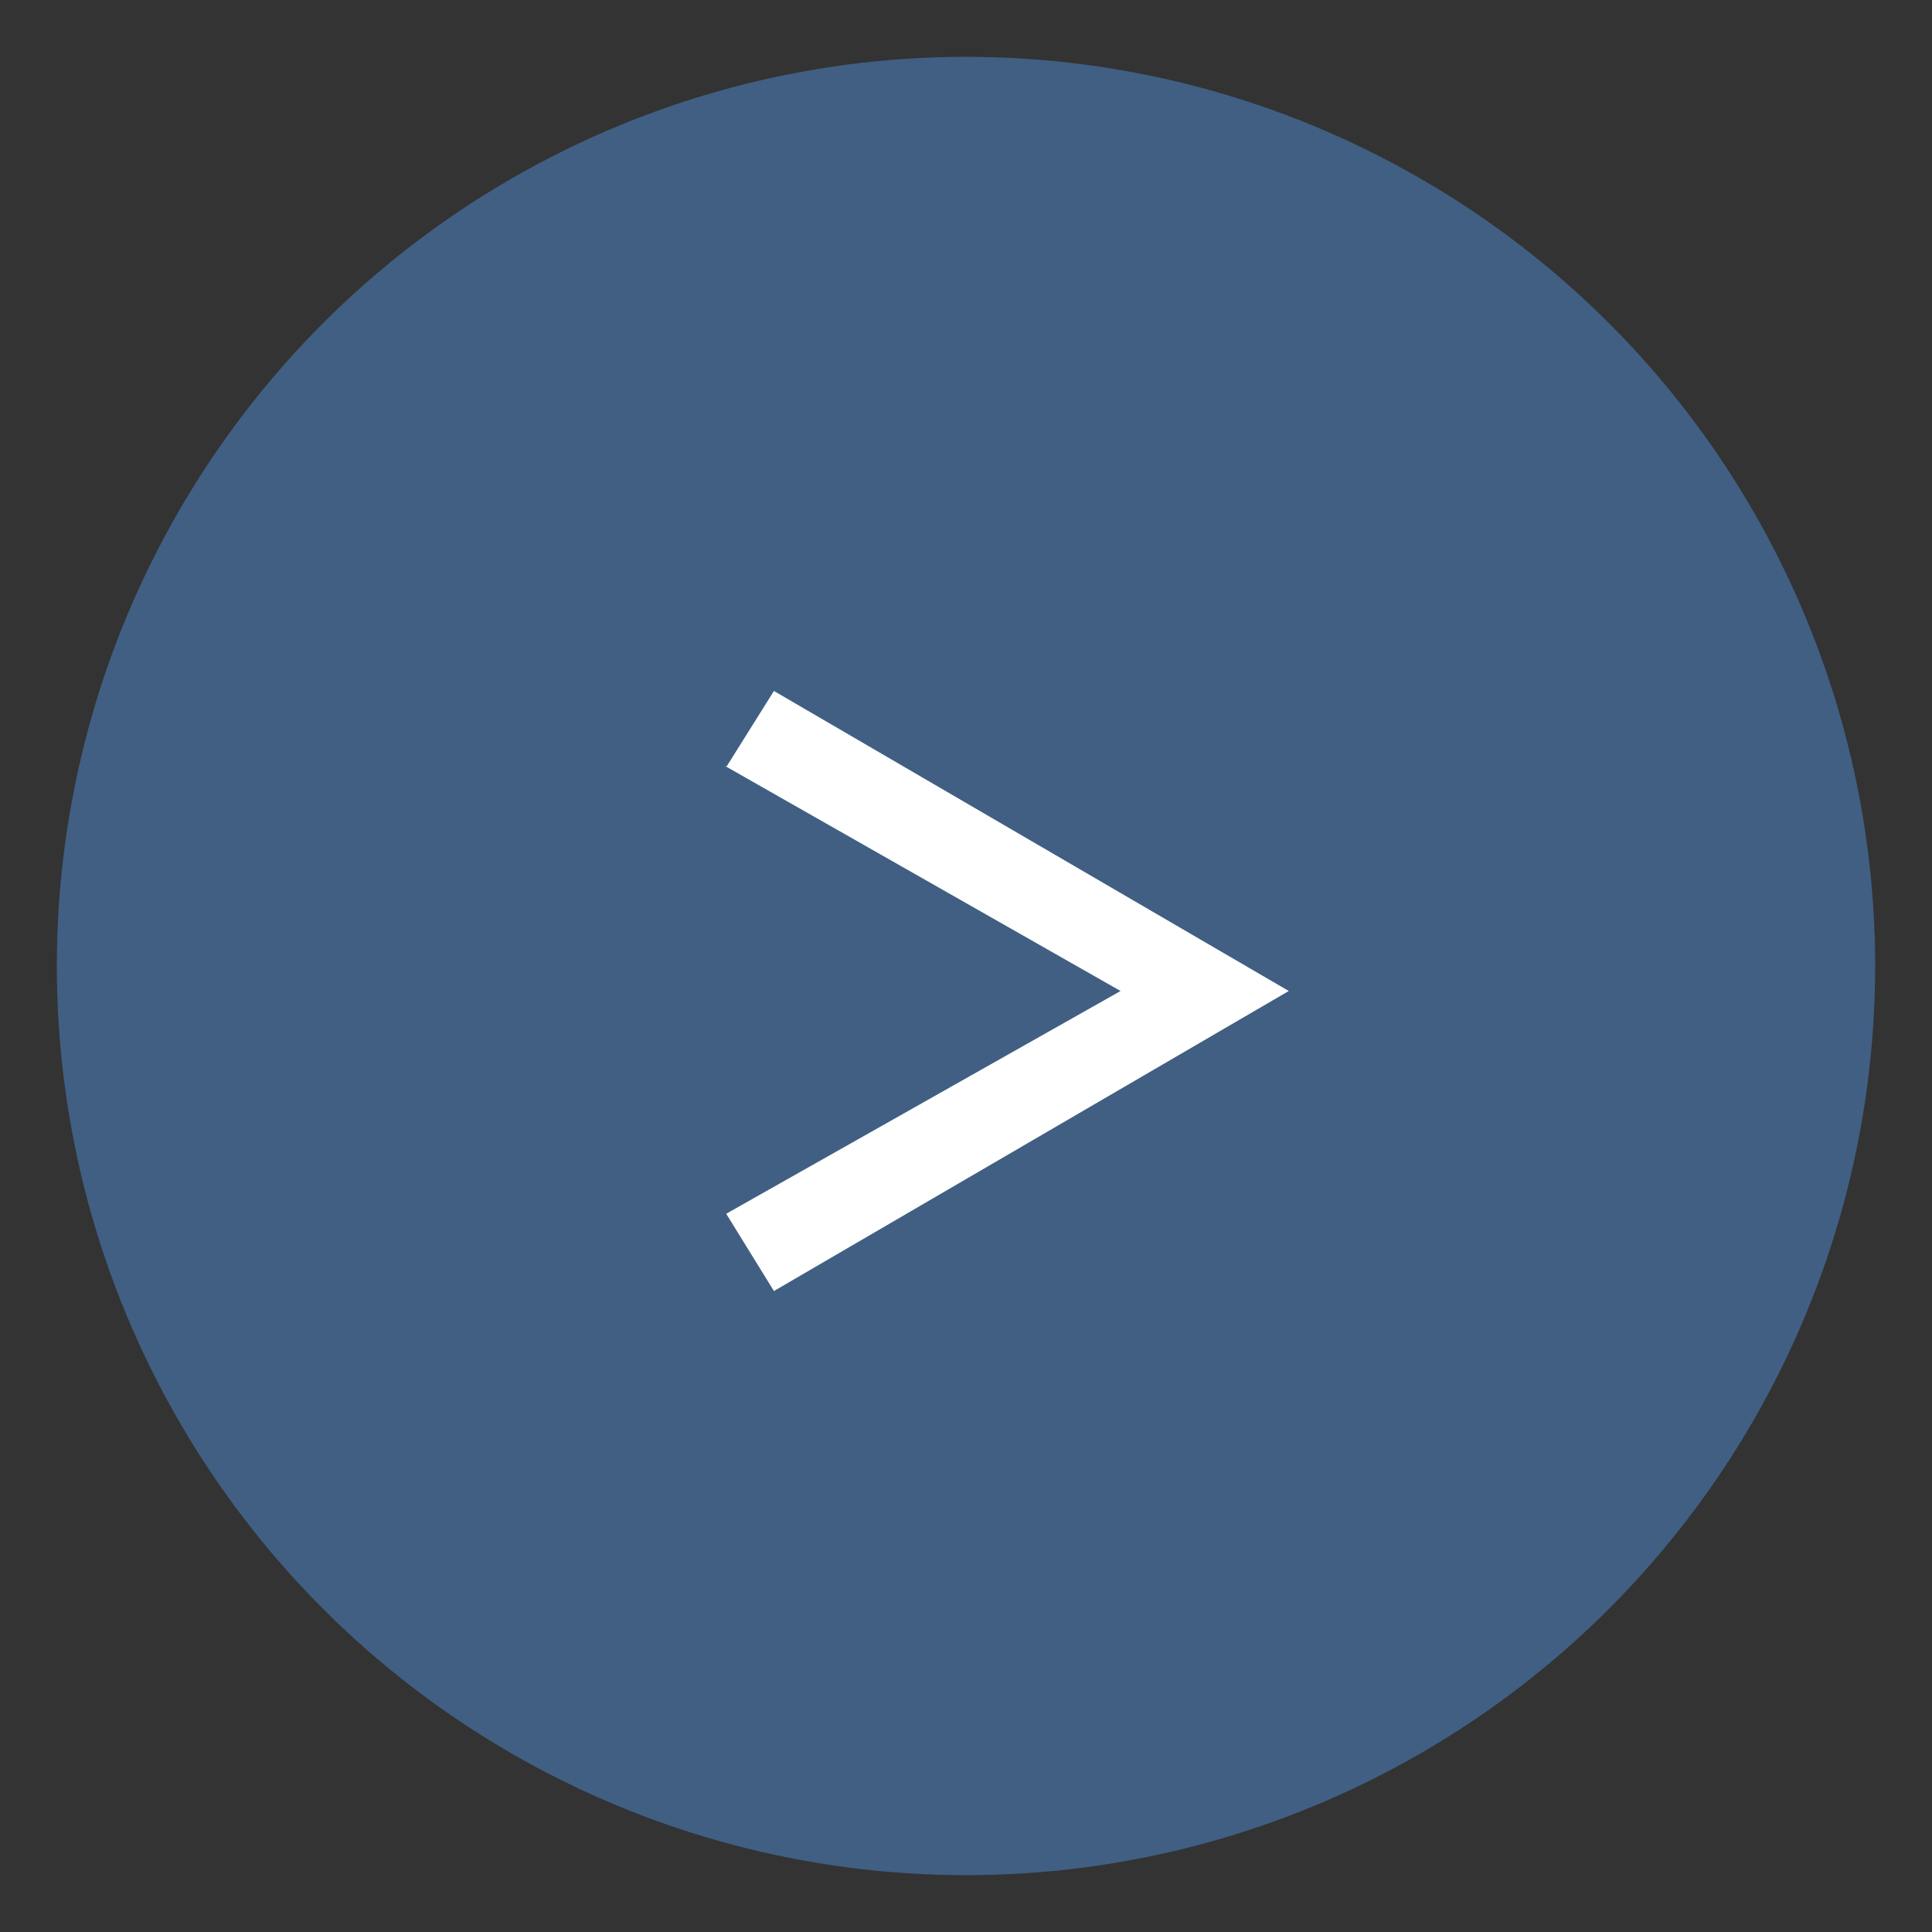 <svg data-name="Layer 2" xmlns="http://www.w3.org/2000/svg" viewBox="0 0 17 17"><rect x="0" y="0" width="17" height="17" fill="#333333" stroke="none"/><g data-name="Layer 1"><circle cx="8.5" cy="8.5" r="8" style="fill:#405f83"/><path d="m6.39 6.75.42-.67 4.53 2.64-4.53 2.64-.42-.68 3.47-1.96-3.48-1.98h.01Z" style="fill:#fff"/><path style="fill:none" d="M0 0h17v17H0z"/></g></svg>